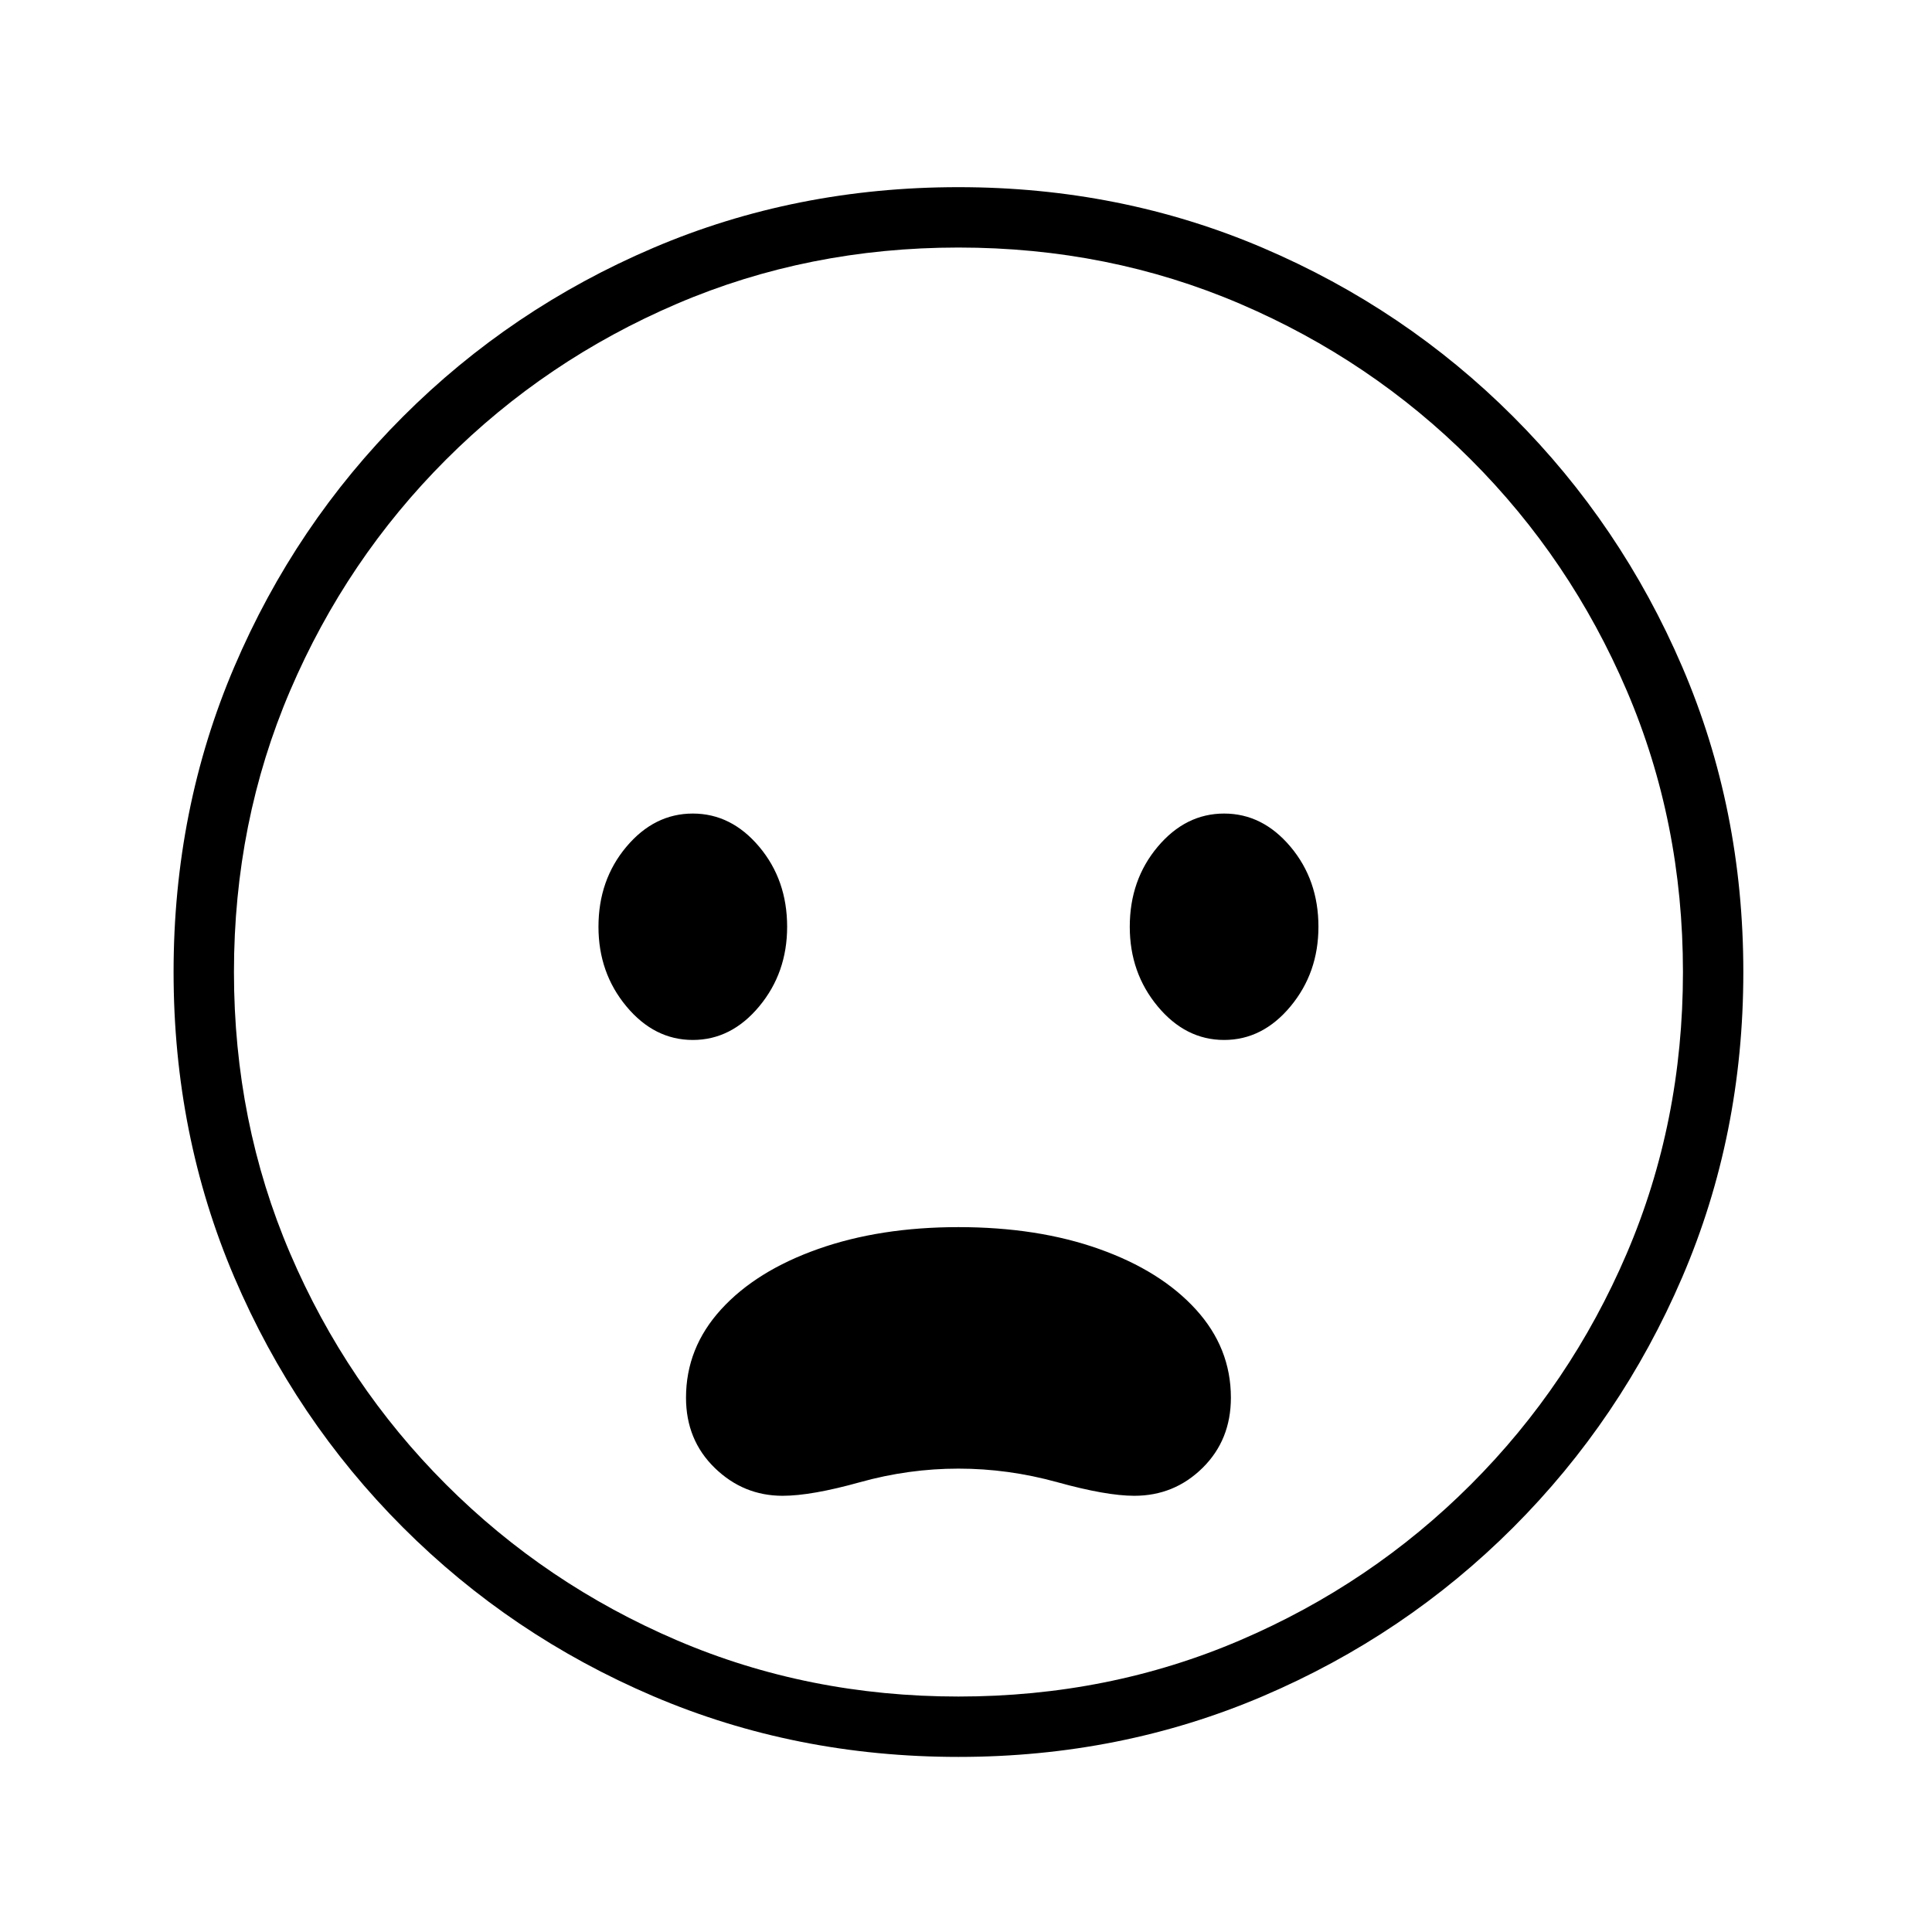<?xml version="1.0" standalone="no"?>
<!DOCTYPE svg PUBLIC "-//W3C//DTD SVG 1.1//EN" "http://www.w3.org/Graphics/SVG/1.1/DTD/svg11.dtd" >
<svg xmlns="http://www.w3.org/2000/svg" xmlns:xlink="http://www.w3.org/1999/xlink" version="1.1" viewBox="30 -350 2560 2560">
   <path fill="currentColor"
d="M1300 1978q-216 0 -404.5 -80.5t-331.5 -223.5t-223.5 -331.5t-80.5 -404.5t80.5 -404.5t223.5 -331.5t331.5 -223.5t404.5 -80.5q215 0 403.5 80.5t331.5 223.5t224 331.5t81 404.5t-81 404.5t-224 331.5t-331.5 223.5t-403.5 80.5zM1067 1632q-52 0 -90 -37t-38 -93
q0 -66 46.5 -117t128.5 -80t186 -29q105 0 186.5 29t128 80t46.5 117q0 56 -37.5 93t-90.5 37q-37 0 -102 -18t-131 -18t-130.5 18t-102.5 18zM948 1028q-51 0 -88 -44.5t-37 -105.5q0 -62 37 -106t88 -44t88 44t37 106q0 61 -37 105.5t-88 44.5zM1300 1898q199 0 373 -74.5
t306 -206.5t206.5 -306t74.5 -373t-74.5 -373t-206.5 -306t-306 -206.5t-373 -74.5t-373 74.5t-306 206.5t-206.5 306t-74.5 373t74.5 373t206.5 306t306 206.5t373 74.5zM1652 1028q-51 0 -88 -44.5t-37 -105.5q0 -62 37 -106t88 -44t88 44t37 106q0 61 -37 105.5t-88 44.5
z" />
</svg>
